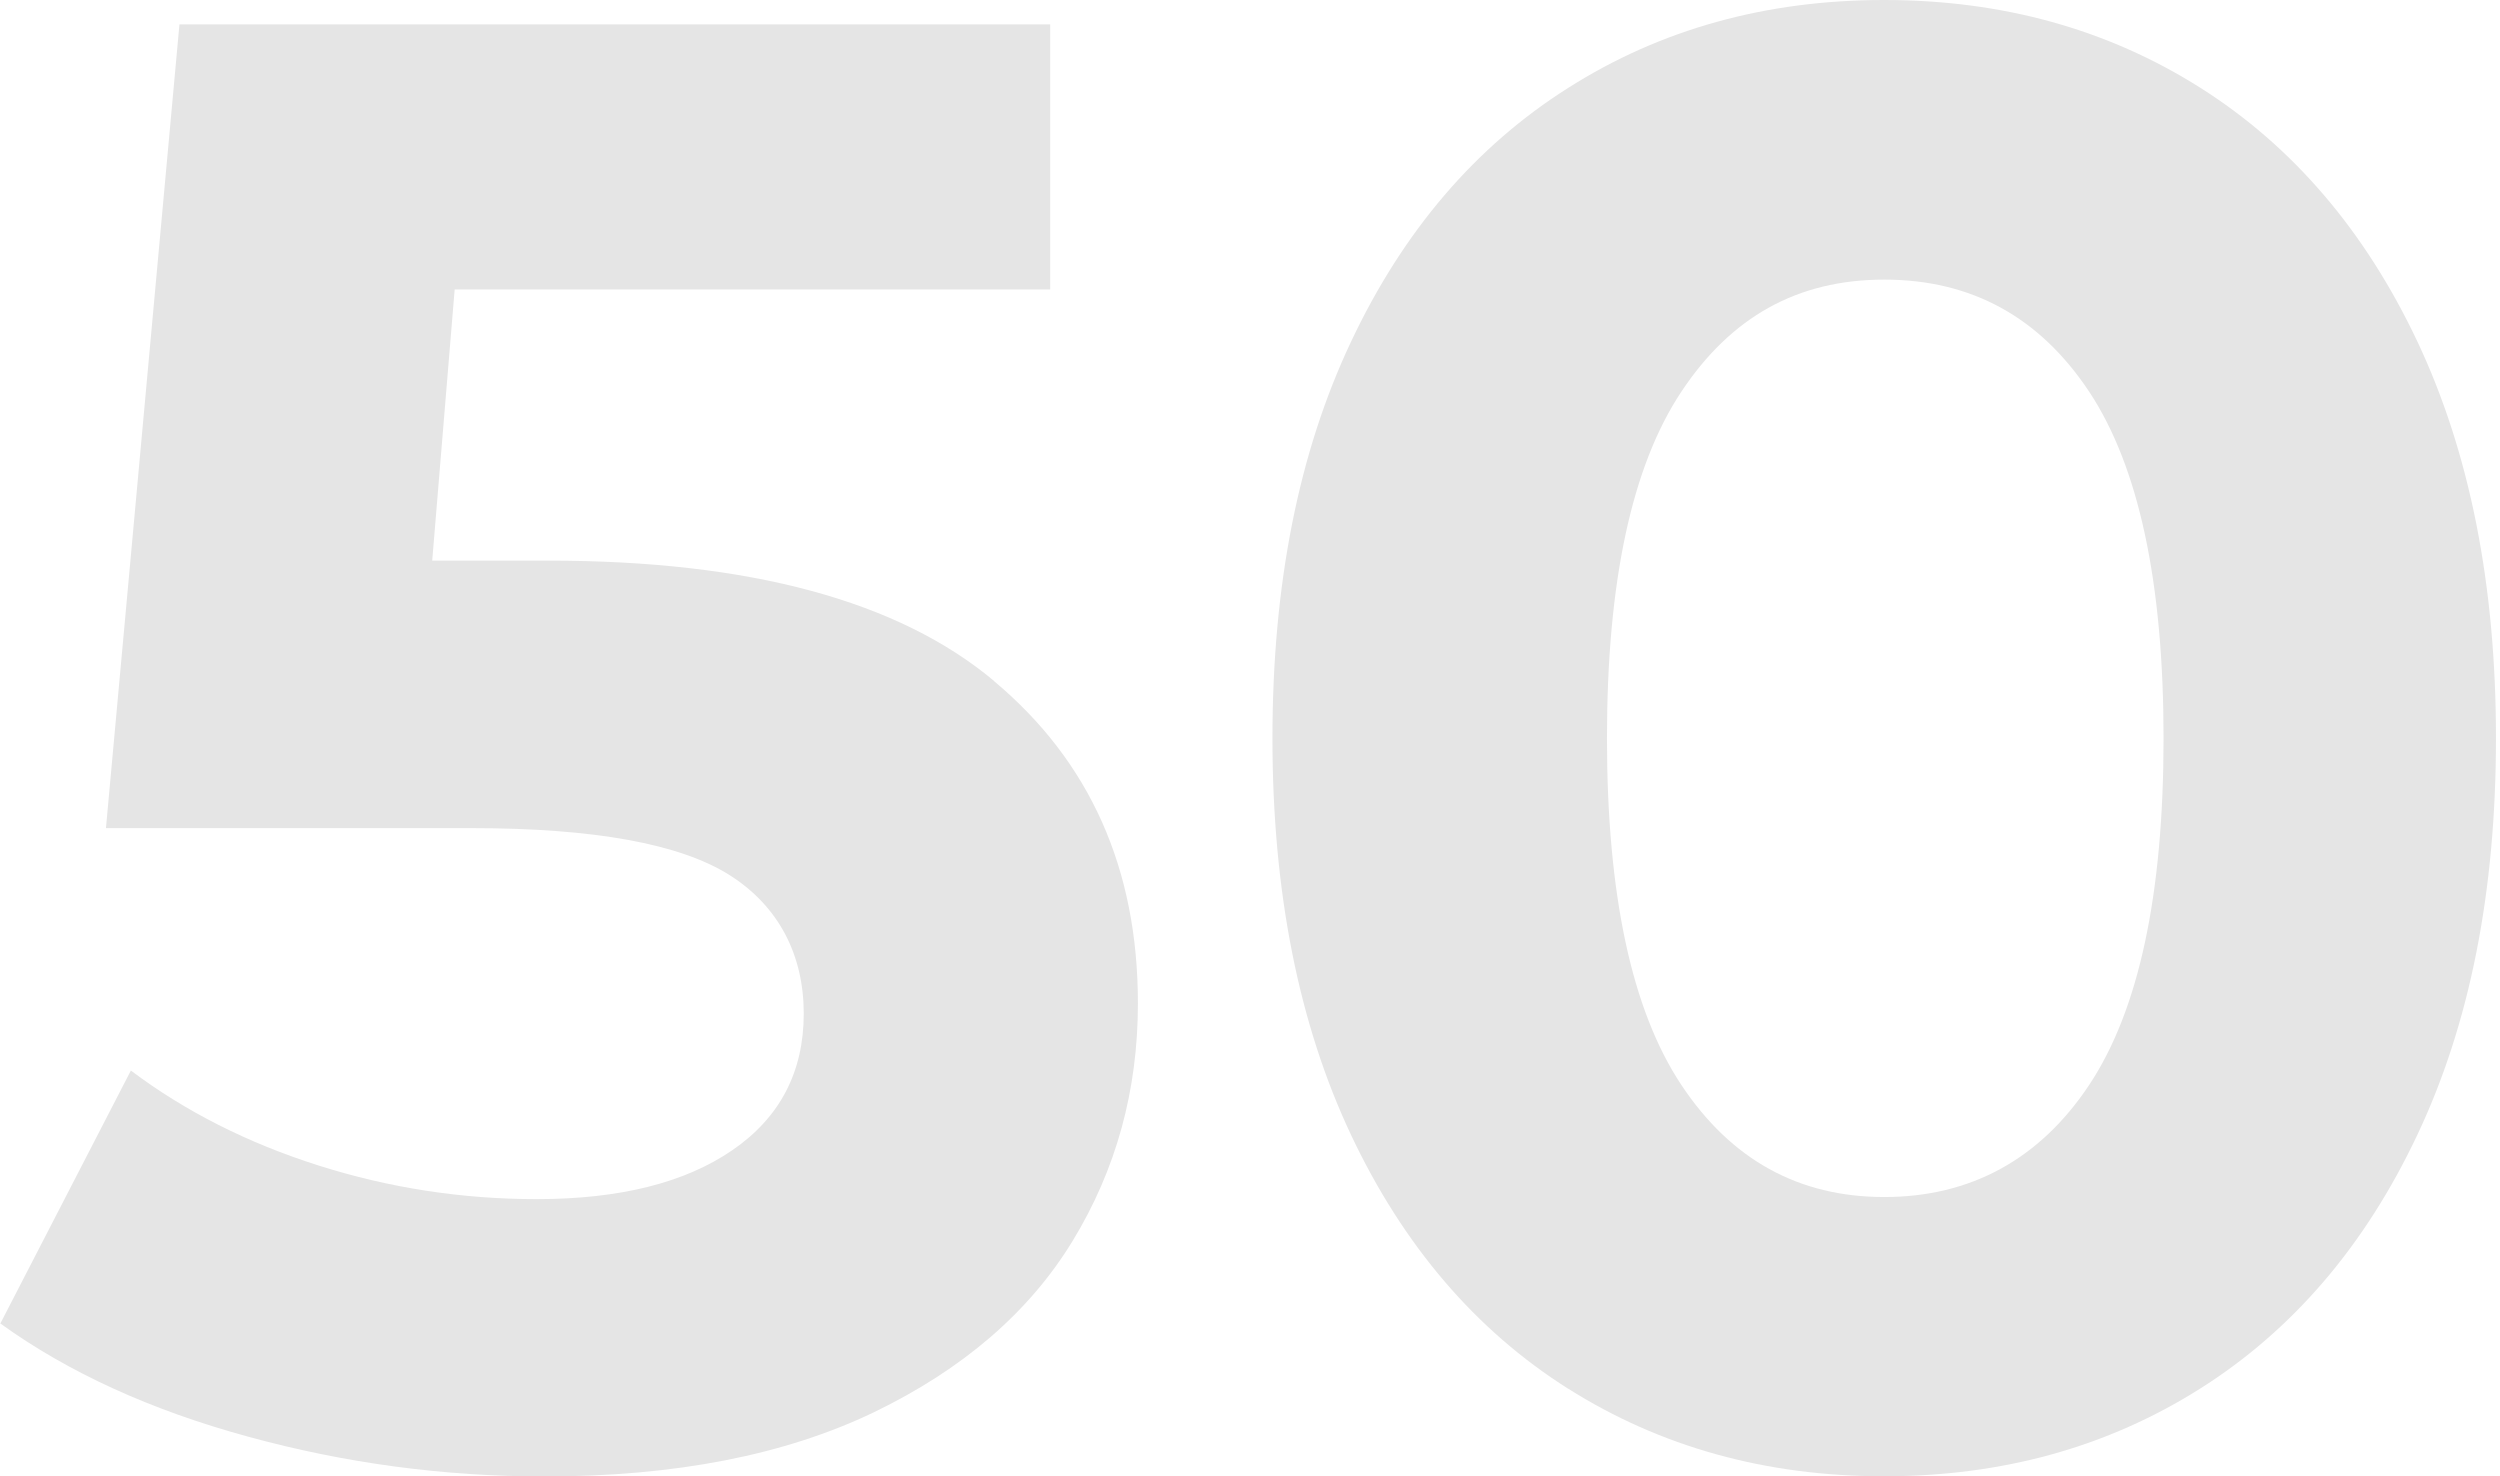 <?xml version="1.0" encoding="UTF-8"?> <svg xmlns="http://www.w3.org/2000/svg" id="_Слой_1" data-name="Слой 1" viewBox="0 0 142.52 84.16"><defs><style> .cls-1 { fill: #e5e5e5; stroke-width: 0px; } </style></defs><path class="cls-1" d="m56.67,38.83c5.46,4.57,8.2,10.69,8.2,18.37,0,4.96-1.24,9.47-3.72,13.54-2.48,4.07-6.26,7.32-11.33,9.77-5.08,2.44-11.33,3.66-18.77,3.66-5.74,0-11.37-.75-16.91-2.27-5.54-1.51-10.25-3.66-14.12-6.45l7.44-14.42c3.1,2.33,6.66,4.13,10.69,5.41,4.03,1.28,8.18,1.92,12.44,1.92,4.73,0,8.45-.93,11.16-2.79,2.71-1.86,4.07-4.46,4.07-7.79s-1.42-6.12-4.24-7.9c-2.83-1.78-7.73-2.67-14.71-2.67H6.04L10.23,1.39h49.64v15.11H25.92l-1.28,15.46h6.63c11.47,0,19.94,2.29,25.4,6.86Z"></path><path class="cls-1" d="m89.4,79.17c-5.27-3.33-9.4-8.16-12.38-14.47-2.98-6.32-4.48-13.85-4.48-22.61s1.49-16.29,4.48-22.61c2.98-6.32,7.11-11.14,12.38-14.47C94.66,1.67,100.67,0,107.41,0s12.75,1.67,18.02,5c5.27,3.33,9.4,8.16,12.38,14.47,2.98,6.32,4.48,13.85,4.48,22.61s-1.49,16.29-4.48,22.61c-2.98,6.32-7.11,11.14-12.38,14.47-5.27,3.33-11.28,5-18.02,5s-12.75-1.67-18.02-5Zm29.7-17.32c2.83-4.26,4.24-10.85,4.24-19.76s-1.42-15.5-4.24-19.76c-2.83-4.26-6.72-6.39-11.68-6.39s-8.74,2.13-11.57,6.39c-2.83,4.26-4.24,10.85-4.24,19.76s1.41,15.5,4.24,19.76c2.83,4.26,6.68,6.39,11.57,6.39s8.85-2.13,11.68-6.39Z"></path></svg> 